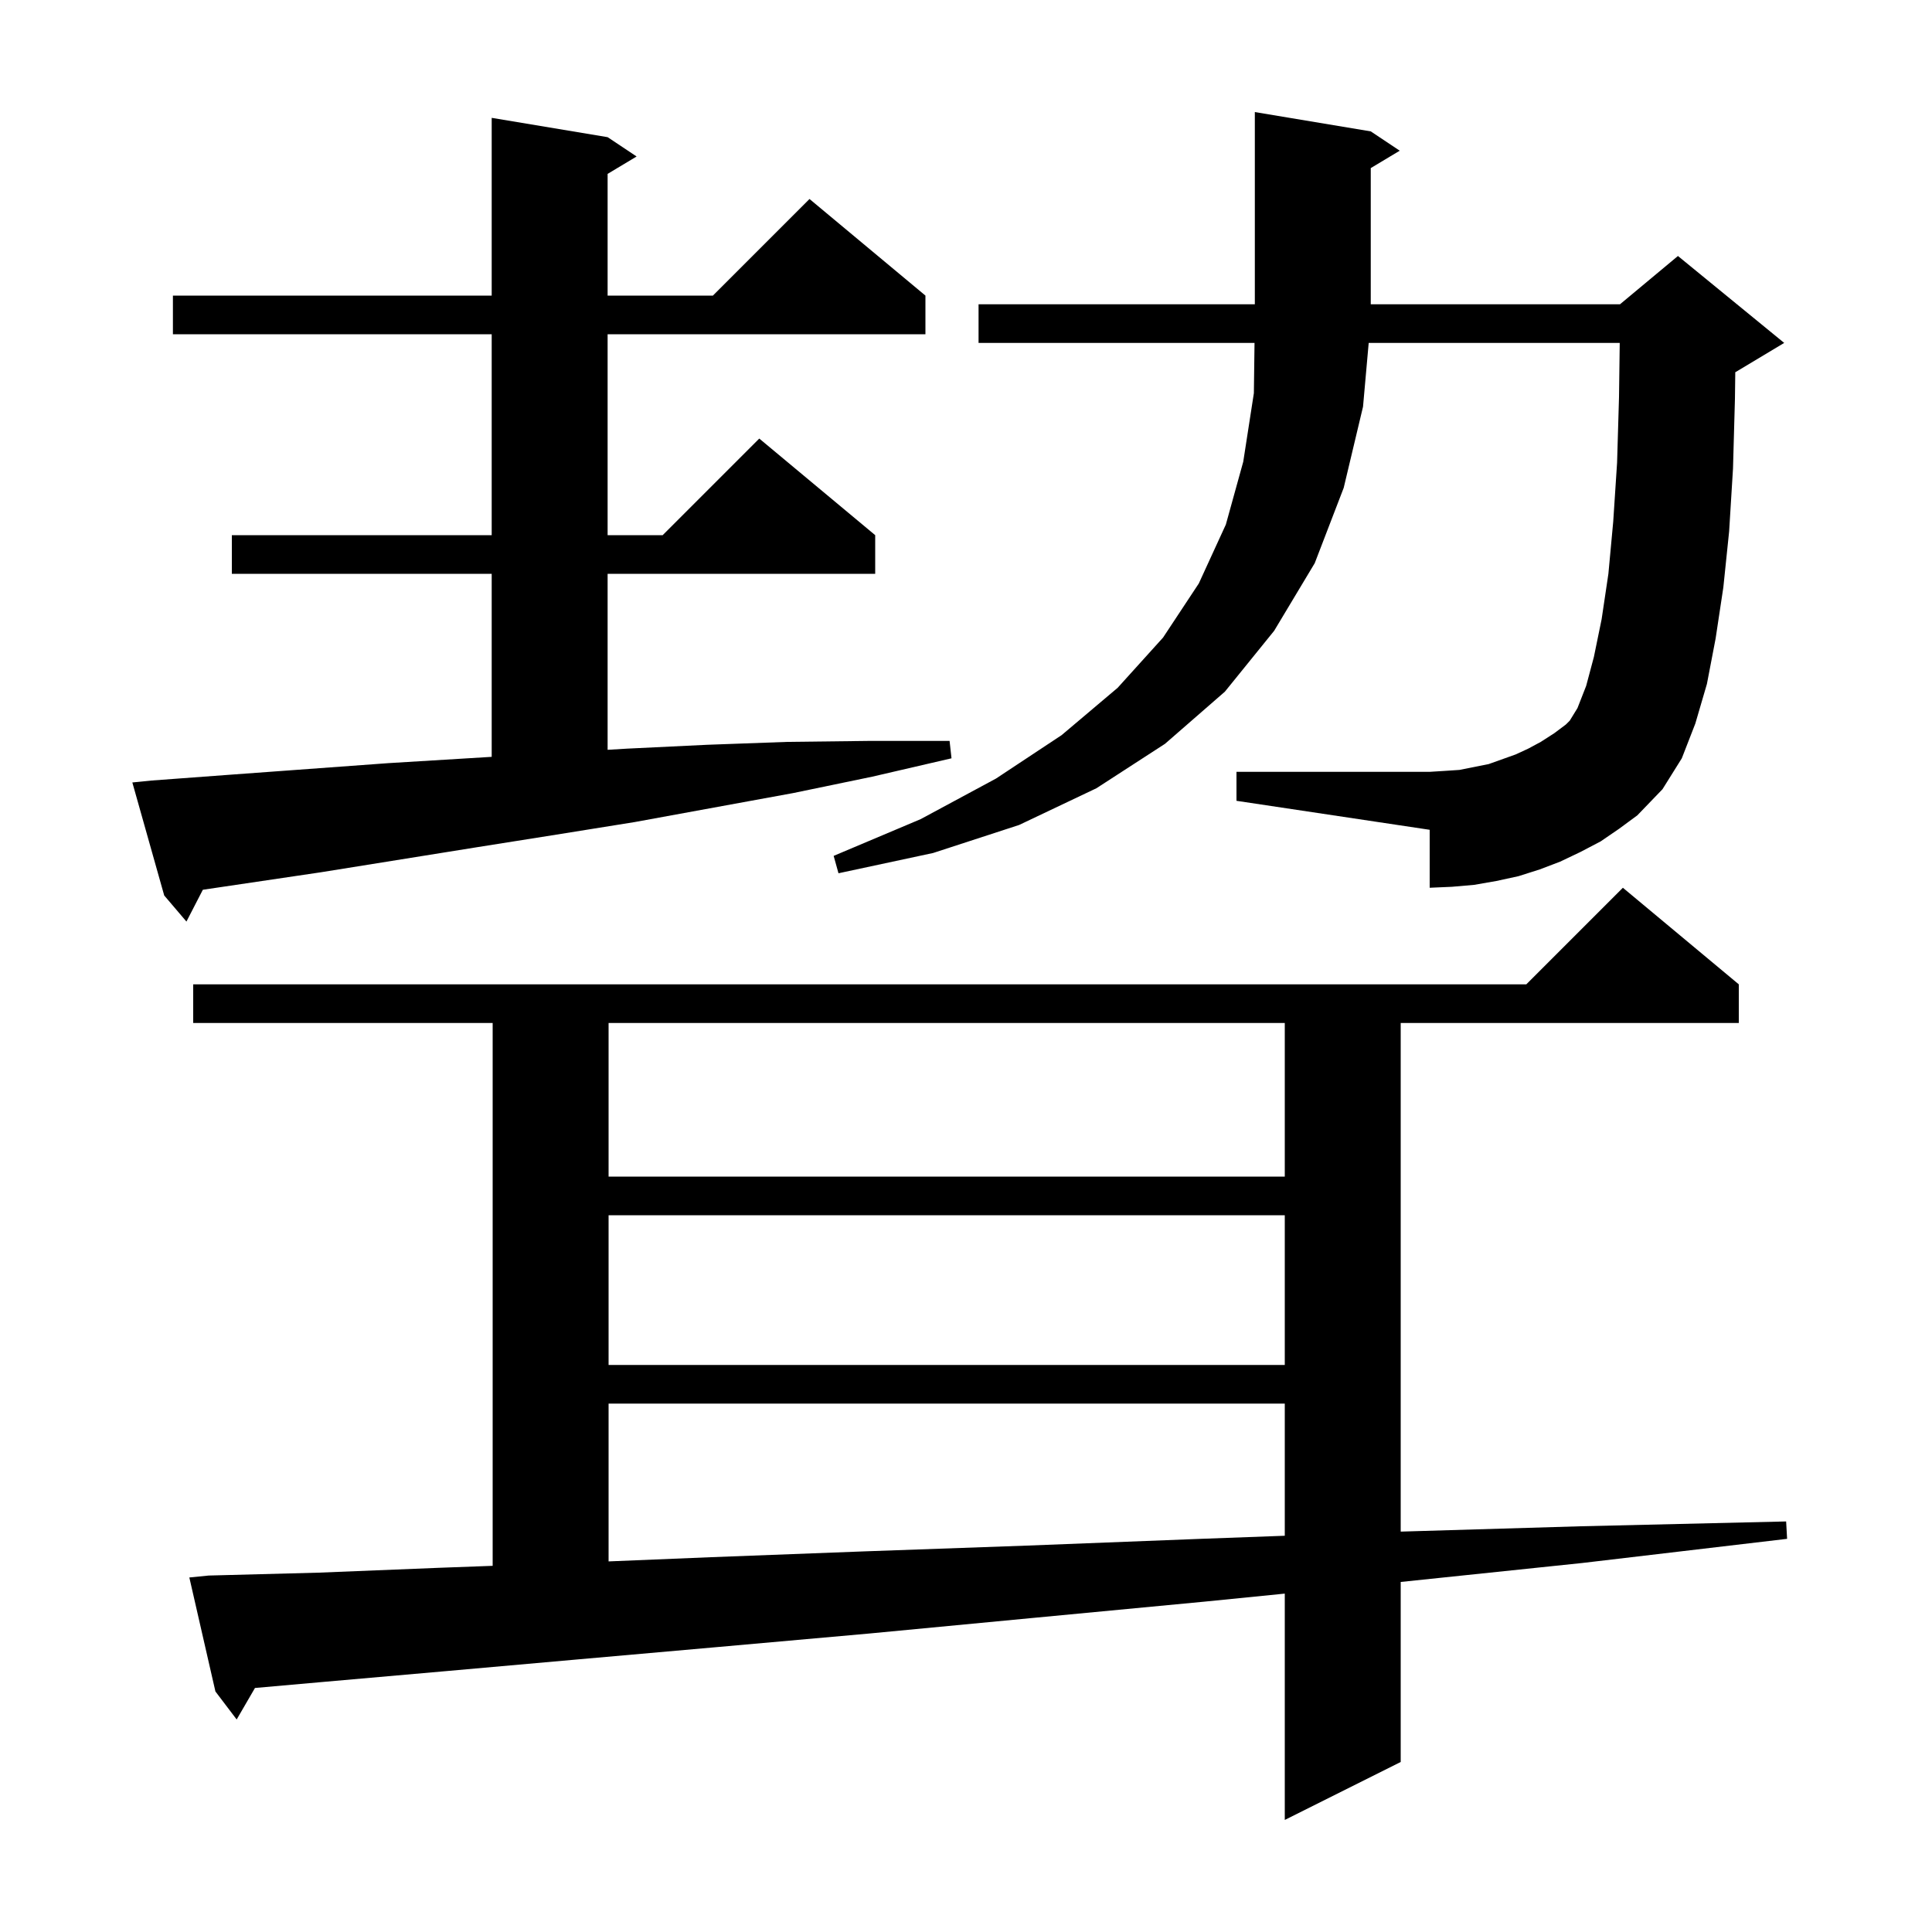 <svg xmlns="http://www.w3.org/2000/svg" xmlns:xlink="http://www.w3.org/1999/xlink" version="1.1" baseProfile="full" viewBox="0 0 200 200" width="200" height="200"><g fill="currentColor"><path d="M 21.6 163.1 L 33.0 162.8 L 45.4 162.3 L 51.0 162.094 L 51.0 105.9 L 20.0 105.9 L 20.0 101.9 L 158.0 101.9 L 168.0 91.9 L 180.0 101.9 L 180.0 105.9 L 145.0 105.9 L 145.0 158.552 L 163.6 158.0 L 184.9 157.5 L 185.0 159.3 L 163.8 161.8 L 145.0 163.764 L 145.0 182.4 L 133.0 188.4 L 133.0 164.97 L 124.7 165.8 L 106.8 167.5 L 90.0 169.1 L 74.3 170.5 L 59.6 171.8 L 46.1 173.0 L 33.6 174.1 L 26.394 174.738 L 24.5 178.0 L 22.3 175.1 L 19.6 163.3 Z M 63.0 145.3 L 63.0 161.636 L 73.6 161.2 L 89.4 160.6 L 106.3 160.0 L 124.3 159.3 L 133.0 158.981 L 133.0 145.3 Z M 63.0 125.8 L 63.0 141.3 L 133.0 141.3 L 133.0 125.8 Z M 63.0 105.9 L 63.0 121.8 L 133.0 121.8 L 133.0 105.9 Z M 15.7 80.8 L 23.8 80.2 L 40.2 79.0 L 50.9 78.348 L 50.9 59.4 L 24.0 59.4 L 24.0 55.4 L 50.9 55.4 L 50.9 34.6 L 17.9 34.6 L 17.9 30.6 L 50.9 30.6 L 50.9 12.2 L 62.9 14.2 L 65.9 16.2 L 62.9 18.0 L 62.9 30.6 L 73.8 30.6 L 83.8 20.6 L 95.8 30.6 L 95.8 34.6 L 62.9 34.6 L 62.9 55.4 L 68.6 55.4 L 78.6 45.4 L 90.6 55.4 L 90.6 59.4 L 62.9 59.4 L 62.9 77.62 L 64.9 77.5 L 73.2 77.1 L 81.5 76.8 L 89.9 76.7 L 98.3 76.7 L 98.5 78.5 L 90.3 80.4 L 82.1 82.1 L 65.7 85.1 L 57.6 86.4 L 49.4 87.7 L 33.2 90.3 L 20.998 92.108 L 19.3 95.4 L 17.0 92.7 L 13.7 81.0 Z M 165.7 87.1 L 163.6 88.2 L 161.5 89.2 L 159.4 90.0 L 157.2 90.7 L 154.9 91.2 L 152.6 91.6 L 150.3 91.8 L 148.0 91.9 L 148.0 85.9 L 128.0 82.9 L 128.0 79.9 L 148.0 79.9 L 149.6 79.8 L 151.1 79.7 L 154.1 79.1 L 156.9 78.1 L 158.2 77.5 L 159.5 76.8 L 160.9 75.9 L 162.1 75.0 L 162.5 74.6 L 163.3 73.3 L 164.2 71.0 L 165.0 68.0 L 165.8 64.1 L 166.5 59.4 L 167.0 54.0 L 167.4 47.9 L 167.6 41.1 L 167.674 35.5 L 141.687 35.5 L 141.1 42.1 L 139.1 50.5 L 136.1 58.3 L 131.9 65.3 L 126.8 71.6 L 120.6 77.0 L 113.5 81.6 L 105.5 85.4 L 96.6 88.3 L 86.8 90.4 L 86.3 88.6 L 95.3 84.8 L 103.1 80.6 L 109.9 76.1 L 115.7 71.2 L 120.4 66.0 L 124.1 60.4 L 126.9 54.3 L 128.7 47.8 L 129.8 40.7 L 129.868 35.5 L 101.3 35.5 L 101.3 31.5 L 129.9 31.5 L 129.9 11.6 L 141.9 13.6 L 144.9 15.6 L 141.9 17.4 L 141.9 31.5 L 167.7 31.5 L 173.7 26.5 L 184.7 35.5 L 179.7 38.5 L 179.636 38.527 L 179.6 41.3 L 179.4 48.5 L 179.0 55.0 L 178.4 60.8 L 177.6 66.1 L 176.7 70.8 L 175.5 74.9 L 174.1 78.5 L 172.1 81.7 L 169.5 84.4 L 167.6 85.8 Z "/></g></svg>
